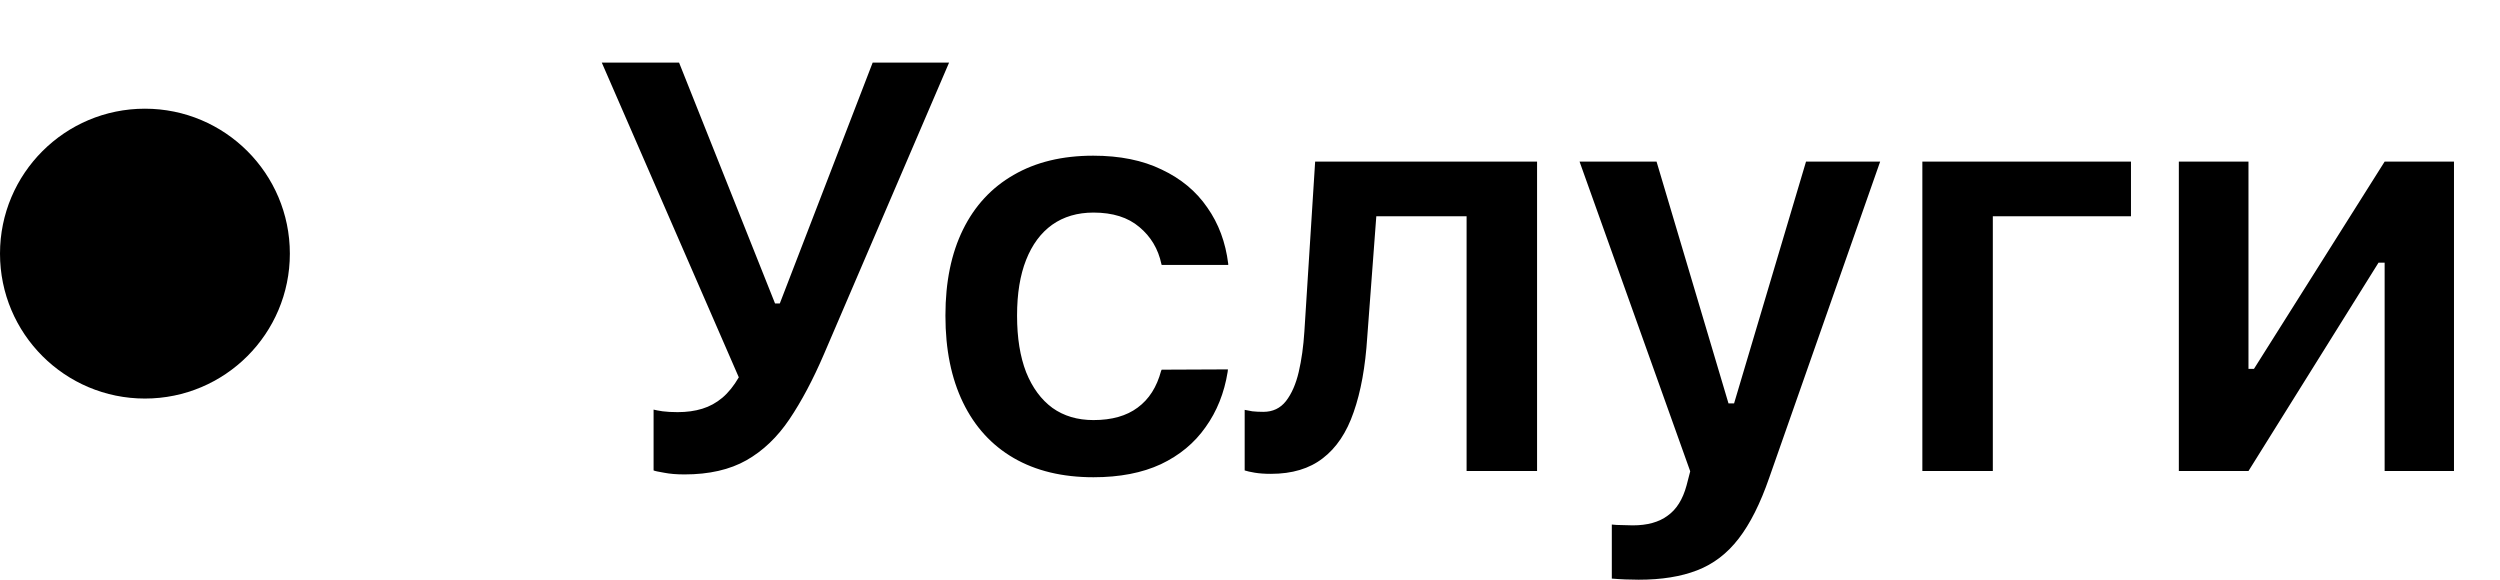 <?xml version="1.0" encoding="UTF-8"?> <svg xmlns="http://www.w3.org/2000/svg" width="69" height="16" viewBox="0 0 69 16" fill="none"> <circle cx="4" cy="7" r="4" fill="black"></circle> <path d="M18.891 13.094C18.672 13.094 18.484 13.078 18.328 13.047C18.172 13.021 18.076 13 18.039 12.984V11.305C18.096 11.32 18.18 11.336 18.289 11.352C18.404 11.367 18.542 11.375 18.703 11.375C18.953 11.375 19.18 11.344 19.383 11.281C19.586 11.219 19.771 11.117 19.938 10.977C20.104 10.836 20.255 10.648 20.391 10.414L16.609 1.727H18.742L21.391 8.375H21.523L24.086 1.727H26.195L22.742 9.773C22.44 10.477 22.122 11.075 21.789 11.57C21.456 12.065 21.06 12.443 20.602 12.703C20.143 12.963 19.573 13.094 18.891 13.094ZM30.18 13.172C29.321 13.172 28.587 12.995 27.977 12.641C27.368 12.287 26.902 11.776 26.579 11.109C26.256 10.443 26.094 9.646 26.094 8.719V8.703C26.094 7.781 26.256 6.992 26.579 6.336C26.902 5.68 27.368 5.177 27.977 4.828C28.587 4.474 29.318 4.297 30.172 4.297C30.907 4.297 31.537 4.424 32.063 4.68C32.594 4.93 33.014 5.279 33.321 5.727C33.633 6.169 33.826 6.688 33.899 7.281V7.312H32.063L32.055 7.289C31.967 6.872 31.764 6.531 31.446 6.266C31.133 6 30.712 5.867 30.18 5.867C29.738 5.867 29.357 5.979 29.04 6.203C28.727 6.427 28.488 6.75 28.321 7.172C28.154 7.594 28.071 8.104 28.071 8.703V8.719C28.071 9.323 28.154 9.841 28.321 10.273C28.493 10.7 28.735 11.029 29.047 11.258C29.36 11.482 29.738 11.594 30.18 11.594C30.686 11.594 31.092 11.479 31.399 11.25C31.712 11.021 31.928 10.682 32.047 10.234L32.063 10.203L33.891 10.195L33.883 10.266C33.79 10.844 33.587 11.352 33.274 11.789C32.967 12.227 32.555 12.568 32.04 12.812C31.524 13.052 30.904 13.172 30.18 13.172ZM37.736 9.305C37.684 10.122 37.559 10.812 37.361 11.375C37.168 11.938 36.884 12.362 36.509 12.648C36.139 12.935 35.663 13.078 35.079 13.078C34.907 13.078 34.759 13.068 34.634 13.047C34.509 13.026 34.415 13.005 34.353 12.984V11.312C34.4 11.323 34.47 11.336 34.564 11.352C34.657 11.362 34.759 11.367 34.868 11.367C35.129 11.367 35.337 11.268 35.493 11.07C35.65 10.867 35.767 10.599 35.845 10.266C35.923 9.932 35.975 9.56 36.001 9.148L36.298 4.461H42.423V13H40.478V5.969H37.986L37.736 9.305ZM45.228 16C45.109 16 44.984 15.997 44.853 15.992C44.728 15.987 44.606 15.979 44.486 15.969V14.477C44.564 14.487 44.656 14.492 44.76 14.492C44.864 14.497 44.965 14.5 45.064 14.5C45.465 14.5 45.786 14.412 46.025 14.234C46.27 14.062 46.445 13.784 46.549 13.398L46.65 13.008L43.596 4.461H45.721L47.971 12.023L47.439 11.133H48.111L47.596 12.023L49.846 4.461H51.892L48.83 13.188C48.585 13.896 48.304 14.456 47.986 14.867C47.669 15.279 47.286 15.57 46.838 15.742C46.395 15.914 45.859 16 45.228 16ZM58.815 5.969H55.002V13H53.057V4.461H58.815V5.969ZM60.136 13V4.461H62.058V10.18H63.066L61.737 10.93L65.816 4.461H67.73V13H65.816V7.25H64.808L66.12 6.492L62.058 13H60.136Z" fill="black"></path> </svg> 